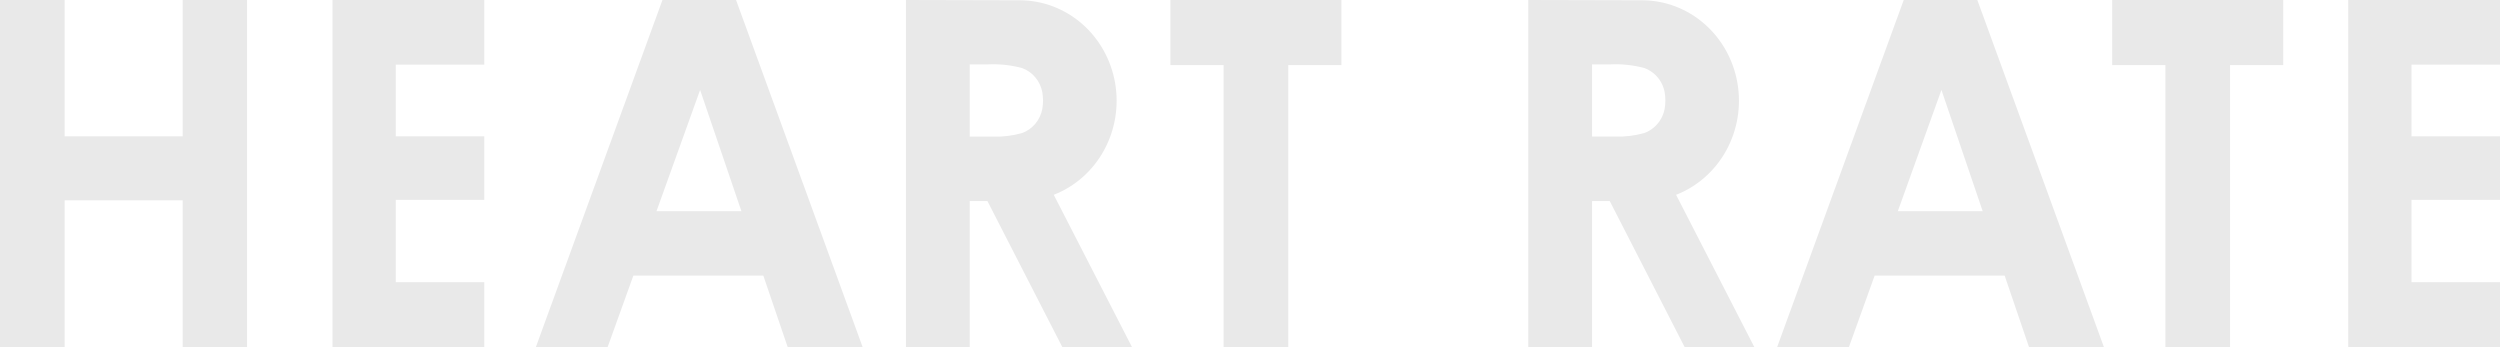 <svg width="1556" height="216" viewBox="0 0 1556 216" fill="none" xmlns="http://www.w3.org/2000/svg">
<g clip-path="url(#clip0_2_30)">
<path d="M0 0H40.235V84.855H113.695V0H153.758V216H113.695V124.665H40.235V216H0V0Z" fill="#E9E9E9"/>
<path d="M206.948 0H301.402V40.237H246.324V84.855H301.402V124.38H246.324V175.62H301.402V216H206.948V0Z" fill="#E9E9E9"/>
<path d="M728.453 0H834.898V40.522H801.81V216H761.575V40.522H728.453V0Z" fill="#E9E9E9"/>
<path d="M394.207 171.525H475.089L490.241 216H536.901L458.115 0H412.314L333.528 216H378.195L394.207 171.525ZM435.747 55.976L461.448 131.43H408.603L435.747 55.976Z" fill="#E9E9E9"/>
<path d="M1461.55 0H1556V40.237H1500.92V84.855H1556V124.38H1500.92V175.62H1556V216H1461.55V0Z" fill="#E9E9E9"/>
<path d="M1314.63 0H1421.07V40.522H1387.98V216H1347.75V40.522H1314.63V0Z" fill="#E9E9E9"/>
<path d="M1166.78 171.525H1247.69L1262.85 216H1309.47L1230.69 0H1184.88L1106.1 216H1150.77L1166.78 171.525ZM1208.35 55.976L1234.02 131.43H1181.21L1208.35 55.976Z" fill="#E9E9E9"/>
<path d="M704.541 216L655.854 121.246C669.055 116.112 680.105 106.347 687.083 93.649C694.061 80.95 696.527 66.12 694.053 51.733C691.579 37.346 684.32 24.312 673.538 14.894C662.757 5.476 649.132 0.27 635.032 0.178L563.873 0V216H603.559V125.163H614.588L661.179 216H704.541ZM603.559 40.095H614.45C621.77 39.694 629.106 40.463 636.2 42.374C639.366 43.53 642.187 45.52 644.386 48.149C646.584 50.777 648.085 53.953 648.741 57.365C649.02 59.095 649.169 60.845 649.188 62.599C649.169 64.342 649.02 66.08 648.741 67.798C648.085 71.21 646.584 74.386 644.386 77.014C642.187 79.643 639.366 81.633 636.2 82.789C630.285 84.483 624.157 85.239 618.024 85.033H603.559V40.095Z" fill="#E9E9E9"/>
<path d="M1091.88 216L1043.19 121.246C1056.39 116.112 1067.44 106.347 1074.42 93.649C1081.4 80.95 1083.86 66.12 1081.39 51.733C1078.91 37.346 1071.66 24.312 1060.87 14.894C1050.09 5.476 1036.47 0.27 1022.37 0.178L951.209 0V216H990.894V125.163H1001.92L1048.51 216H1091.88ZM990.894 40.095H1001.79C1009.11 39.694 1016.44 40.463 1023.54 42.374C1027.36 43.796 1030.68 46.407 1033.02 49.852C1034.52 52.101 1035.56 54.646 1036.08 57.329C1036.37 59.057 1036.52 60.809 1036.52 62.564C1036.52 64.307 1036.37 66.047 1036.08 67.763C1035.56 70.446 1034.52 72.991 1033.02 75.24C1030.68 78.698 1027.37 81.323 1023.54 82.754C1017.62 84.447 1011.49 85.203 1005.36 84.997H990.894V40.095Z" fill="#E9E9E9"/>
</g>
<defs>
<clipPath id="clip0_2_30">
<rect width="1556" height="216" fill="white"/>
</clipPath>
</defs>
</svg>
